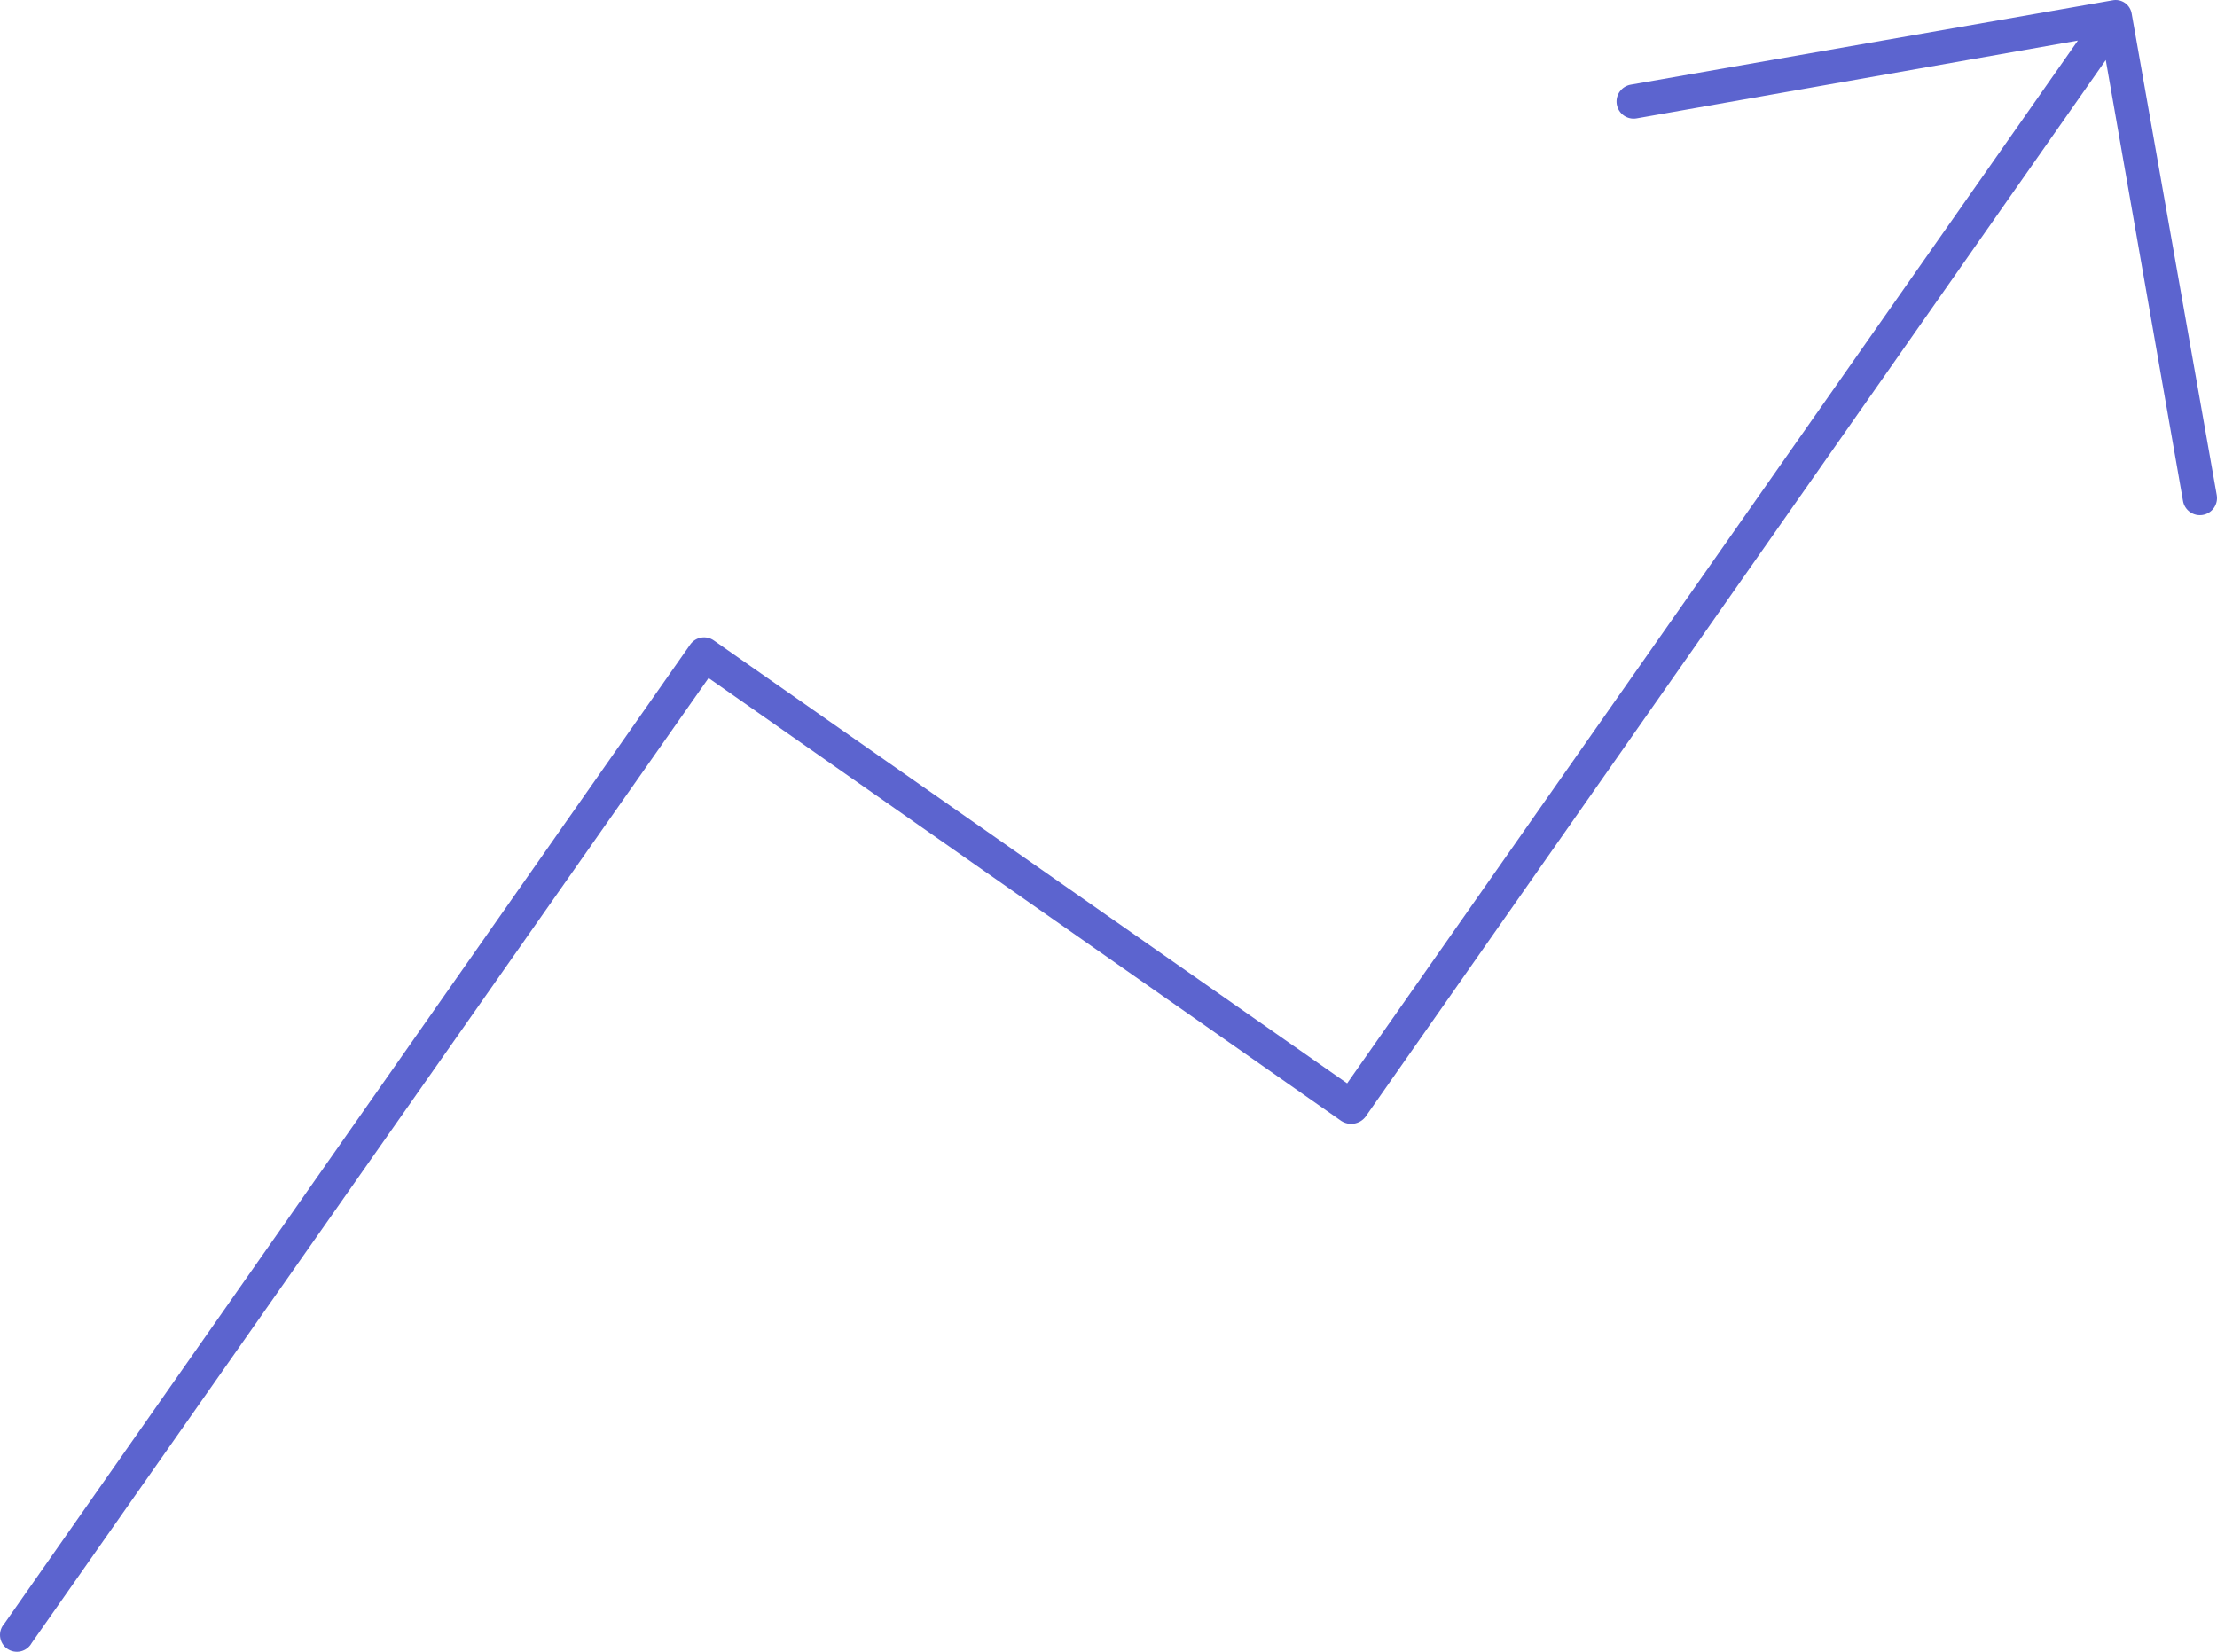 <svg width="153" height="114" viewBox="0 0 153 114" fill="none" xmlns="http://www.w3.org/2000/svg">
<path d="M152.983 34.174L147.116 0.965C147.094 0.812 147.042 0.666 146.962 0.535C146.881 0.404 146.775 0.29 146.649 0.202C146.523 0.114 146.38 0.053 146.229 0.022C146.078 -0.008 145.923 -0.007 145.772 0.025L112.541 5.843C112.388 5.87 112.242 5.926 112.11 6.009C111.979 6.092 111.866 6.2 111.776 6.326C111.687 6.453 111.623 6.596 111.589 6.748C111.555 6.899 111.551 7.055 111.578 7.208C111.604 7.361 111.661 7.507 111.744 7.638C111.827 7.769 111.935 7.883 112.061 7.972C112.188 8.061 112.331 8.125 112.483 8.159C112.634 8.193 112.791 8.197 112.944 8.17L143.398 2.8L92.969 74.768L49.258 44.199C49.008 44.023 48.698 43.953 48.396 44.003C48.095 44.054 47.825 44.22 47.645 44.468L0.306 112.05C0.195 112.171 0.11 112.315 0.059 112.471C0.007 112.628 -0.011 112.793 0.006 112.957C0.023 113.121 0.075 113.28 0.158 113.422C0.241 113.564 0.353 113.687 0.488 113.783C0.622 113.879 0.775 113.945 0.936 113.977C1.098 114.01 1.265 114.007 1.425 113.97C1.586 113.933 1.737 113.863 1.868 113.763C2 113.664 2.108 113.537 2.187 113.393L48.899 46.795L92.566 77.364C92.827 77.531 93.14 77.597 93.446 77.547C93.752 77.498 94.029 77.337 94.223 77.095L145.324 4.142L150.654 34.577C150.68 34.73 150.737 34.876 150.82 35.007C150.903 35.138 151.011 35.251 151.137 35.34C151.264 35.43 151.407 35.493 151.559 35.528C151.71 35.562 151.867 35.565 152.02 35.539C152.173 35.513 152.319 35.456 152.45 35.373C152.581 35.29 152.695 35.182 152.784 35.056C152.874 34.929 152.937 34.786 152.971 34.635C153.005 34.483 153.009 34.327 152.983 34.174Z" fill="#5C64CF"/>
</svg>

